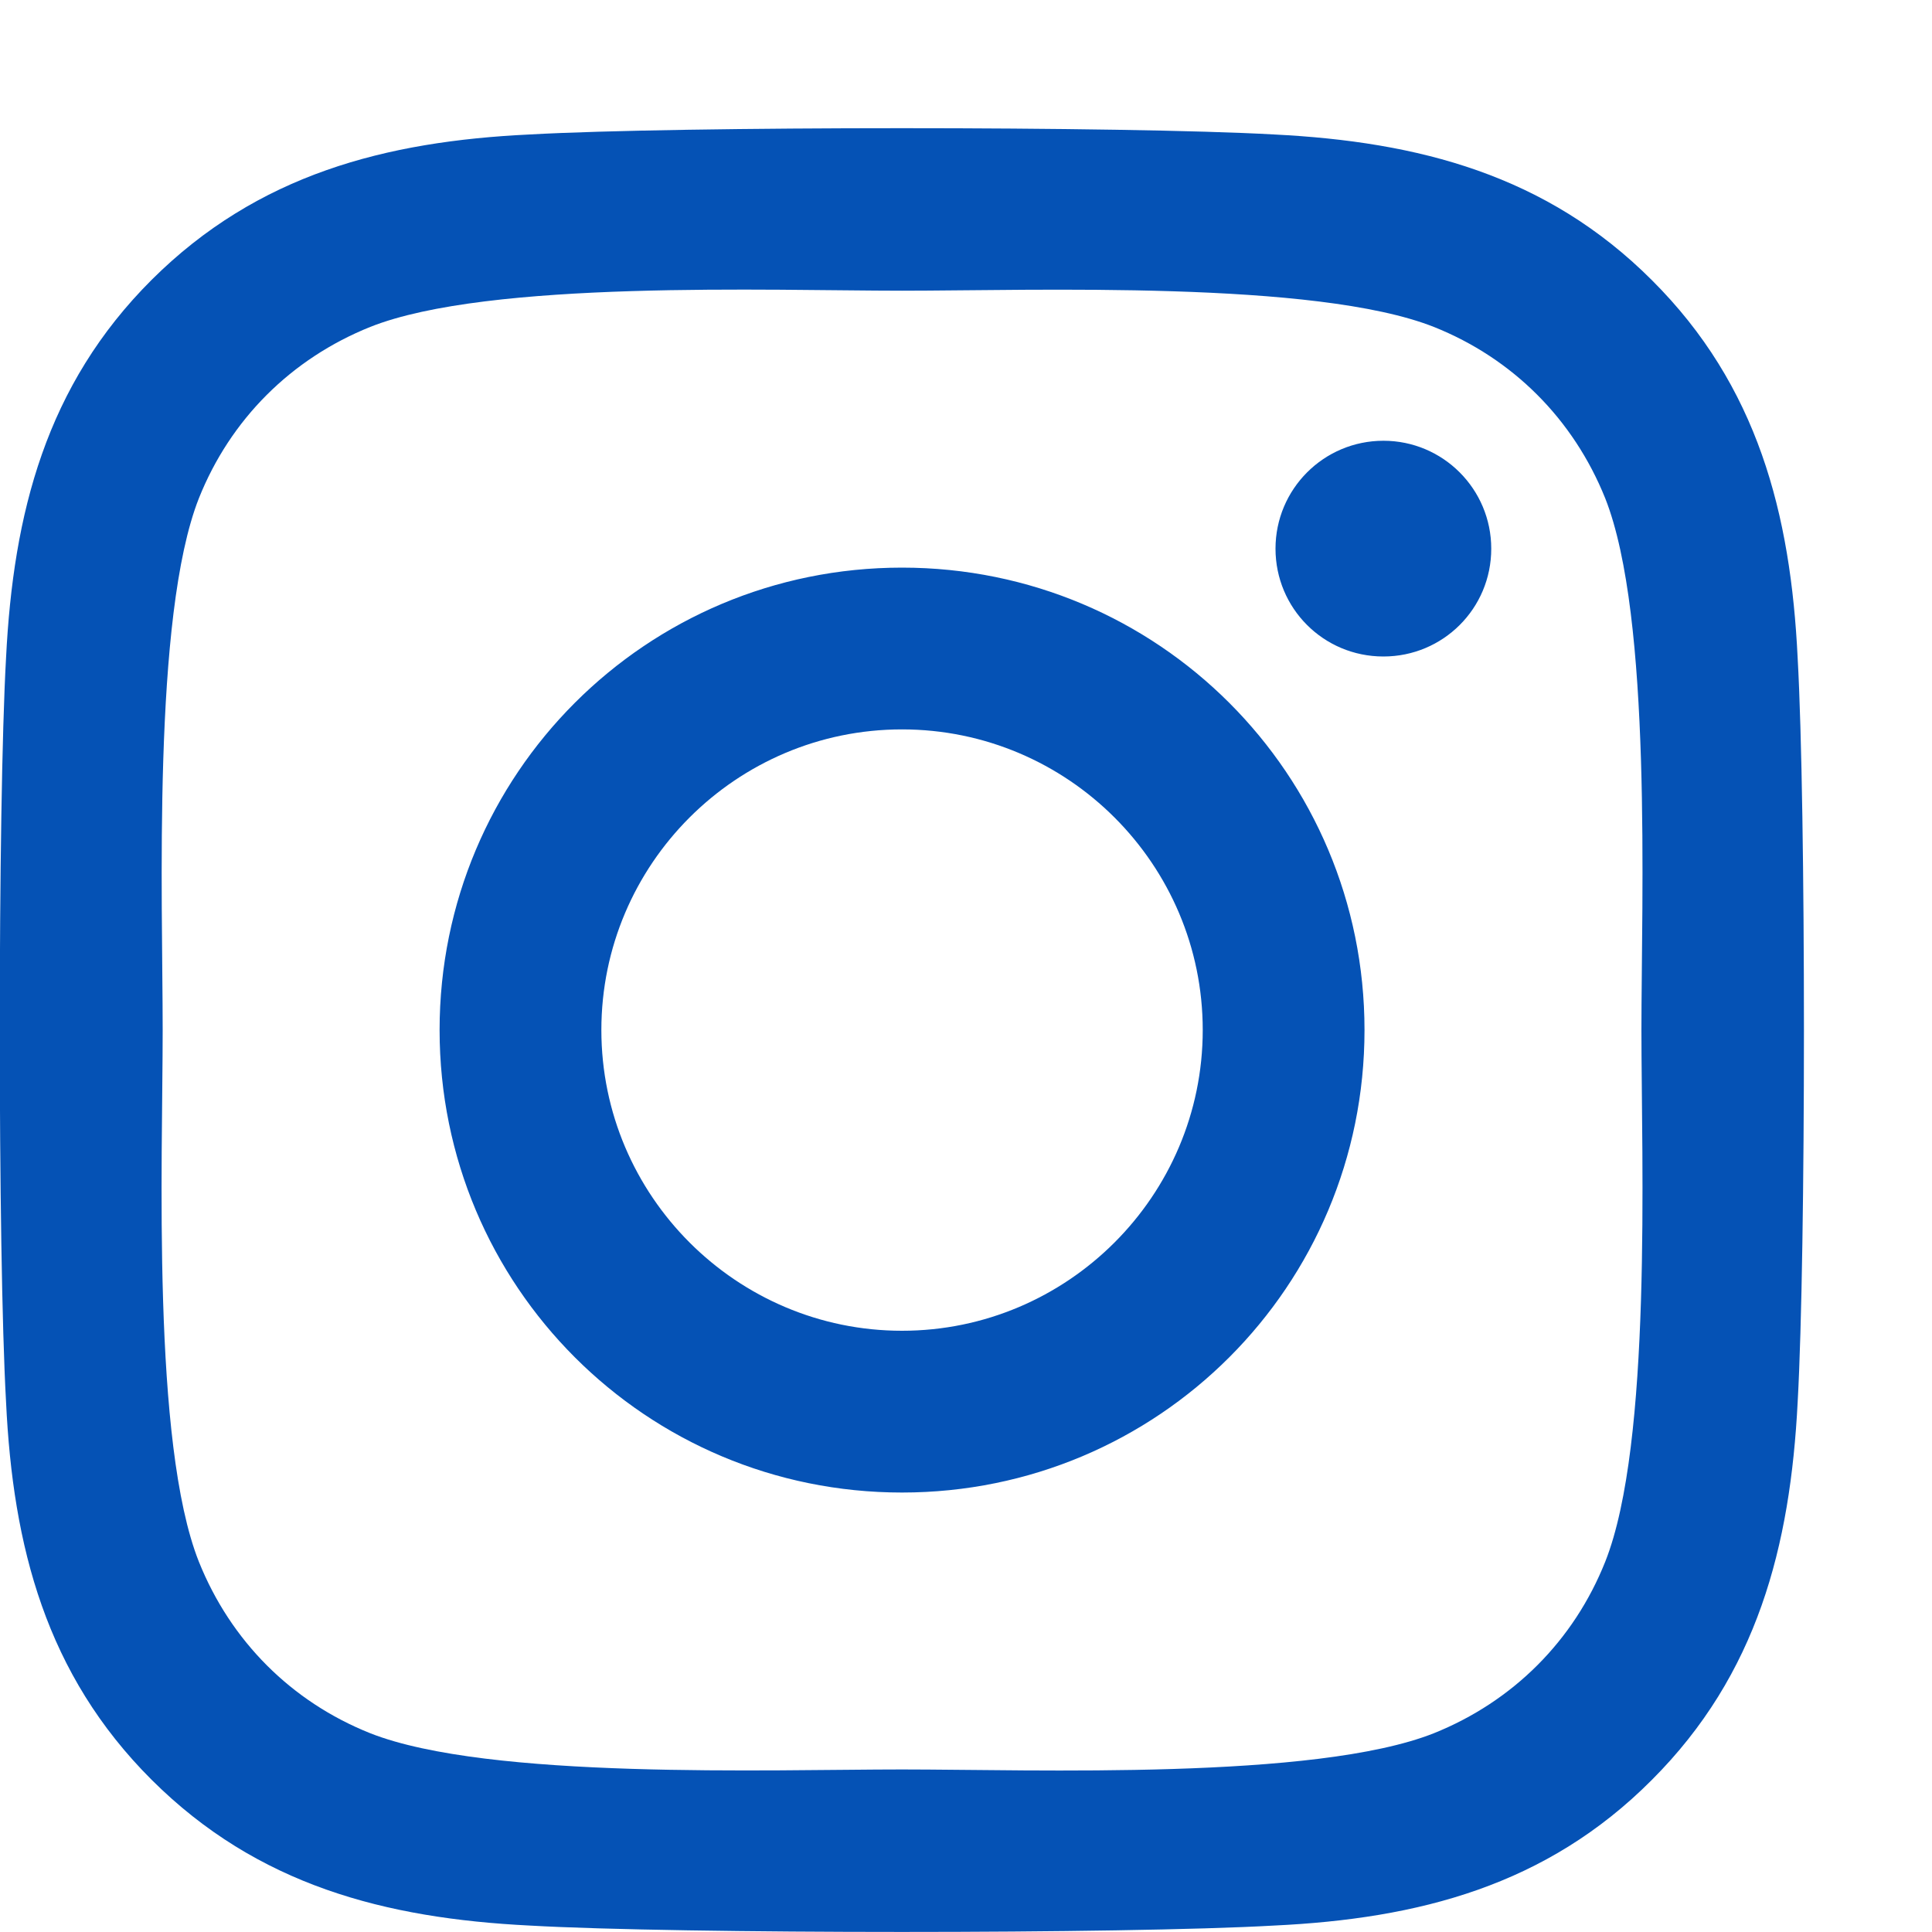 <?xml version="1.0" encoding="UTF-8"?>
<svg width="15px" height="15px" viewBox="0 0 15 15" version="1.1" xmlns="http://www.w3.org/2000/svg" xmlns:xlink="http://www.w3.org/1999/xlink">
    <title>Instagram</title>
    <g id="Home-Page---DT" stroke="none" stroke-width="1" fill="none" fill-rule="evenodd">
        <g id="Home" transform="translate(-1117, -3630)" fill="#0552B5" fill-rule="nonzero">
            <g id="Footer" transform="translate(-51, 3392)">
                <g id="Legal-Social-Strip" transform="translate(0, 215)">
                    <g id="Group-5" transform="translate(1069, 16)">
                        <g id="Instagram" transform="translate(98.998, 7.995)">
                            <path d="M7.005,3.412 C5.018,3.412 3.415,5.015 3.415,7.002 C3.415,8.99 5.018,10.593 7.005,10.593 C8.993,10.593 10.596,8.99 10.596,7.002 C10.596,5.015 8.993,3.412 7.005,3.412 Z M7.005,9.337 C5.721,9.337 4.671,8.29 4.671,7.002 C4.671,5.715 5.718,4.668 7.005,4.668 C8.293,4.668 9.34,5.715 9.34,7.002 C9.34,8.29 8.29,9.337 7.005,9.337 L7.005,9.337 Z M11.58,3.265 C11.58,2.802 11.205,2.427 10.743,2.427 C10.28,2.427 9.905,2.802 9.905,3.265 C9.905,3.727 10.277,4.102 10.743,4.102 C11.205,4.102 11.58,3.73 11.58,3.265 Z M13.959,4.115 C13.905,2.993 13.649,1.999 12.827,1.18 C12.009,0.362 11.015,0.105 9.893,0.049 C8.737,-0.016 5.271,-0.016 4.115,0.049 C2.996,0.102 2.002,0.359 1.18,1.177 C0.359,1.996 0.105,2.99 0.049,4.112 C-0.016,5.268 -0.016,8.734 0.049,9.89 C0.102,11.012 0.359,12.005 1.18,12.824 C2.002,13.643 2.993,13.899 4.115,13.955 C5.271,14.021 8.737,14.021 9.893,13.955 C11.015,13.902 12.009,13.646 12.827,12.824 C13.646,12.005 13.902,11.012 13.959,9.89 C14.024,8.734 14.024,5.271 13.959,4.115 L13.959,4.115 Z M12.465,11.13 C12.221,11.743 11.749,12.215 11.134,12.462 C10.212,12.827 8.024,12.743 7.005,12.743 C5.987,12.743 3.796,12.824 2.877,12.462 C2.265,12.218 1.793,11.746 1.546,11.13 C1.18,10.209 1.265,8.021 1.265,7.002 C1.265,5.984 1.184,3.793 1.546,2.874 C1.79,2.262 2.262,1.79 2.877,1.543 C3.799,1.177 5.987,1.262 7.005,1.262 C8.024,1.262 10.215,1.18 11.134,1.543 C11.746,1.787 12.218,2.259 12.465,2.874 C12.83,3.796 12.746,5.984 12.746,7.002 C12.746,8.021 12.83,10.212 12.465,11.13 Z" id="Shape"></path>
                        </g>
                    </g>
                </g>
            </g>
        </g>
    </g>
</svg>